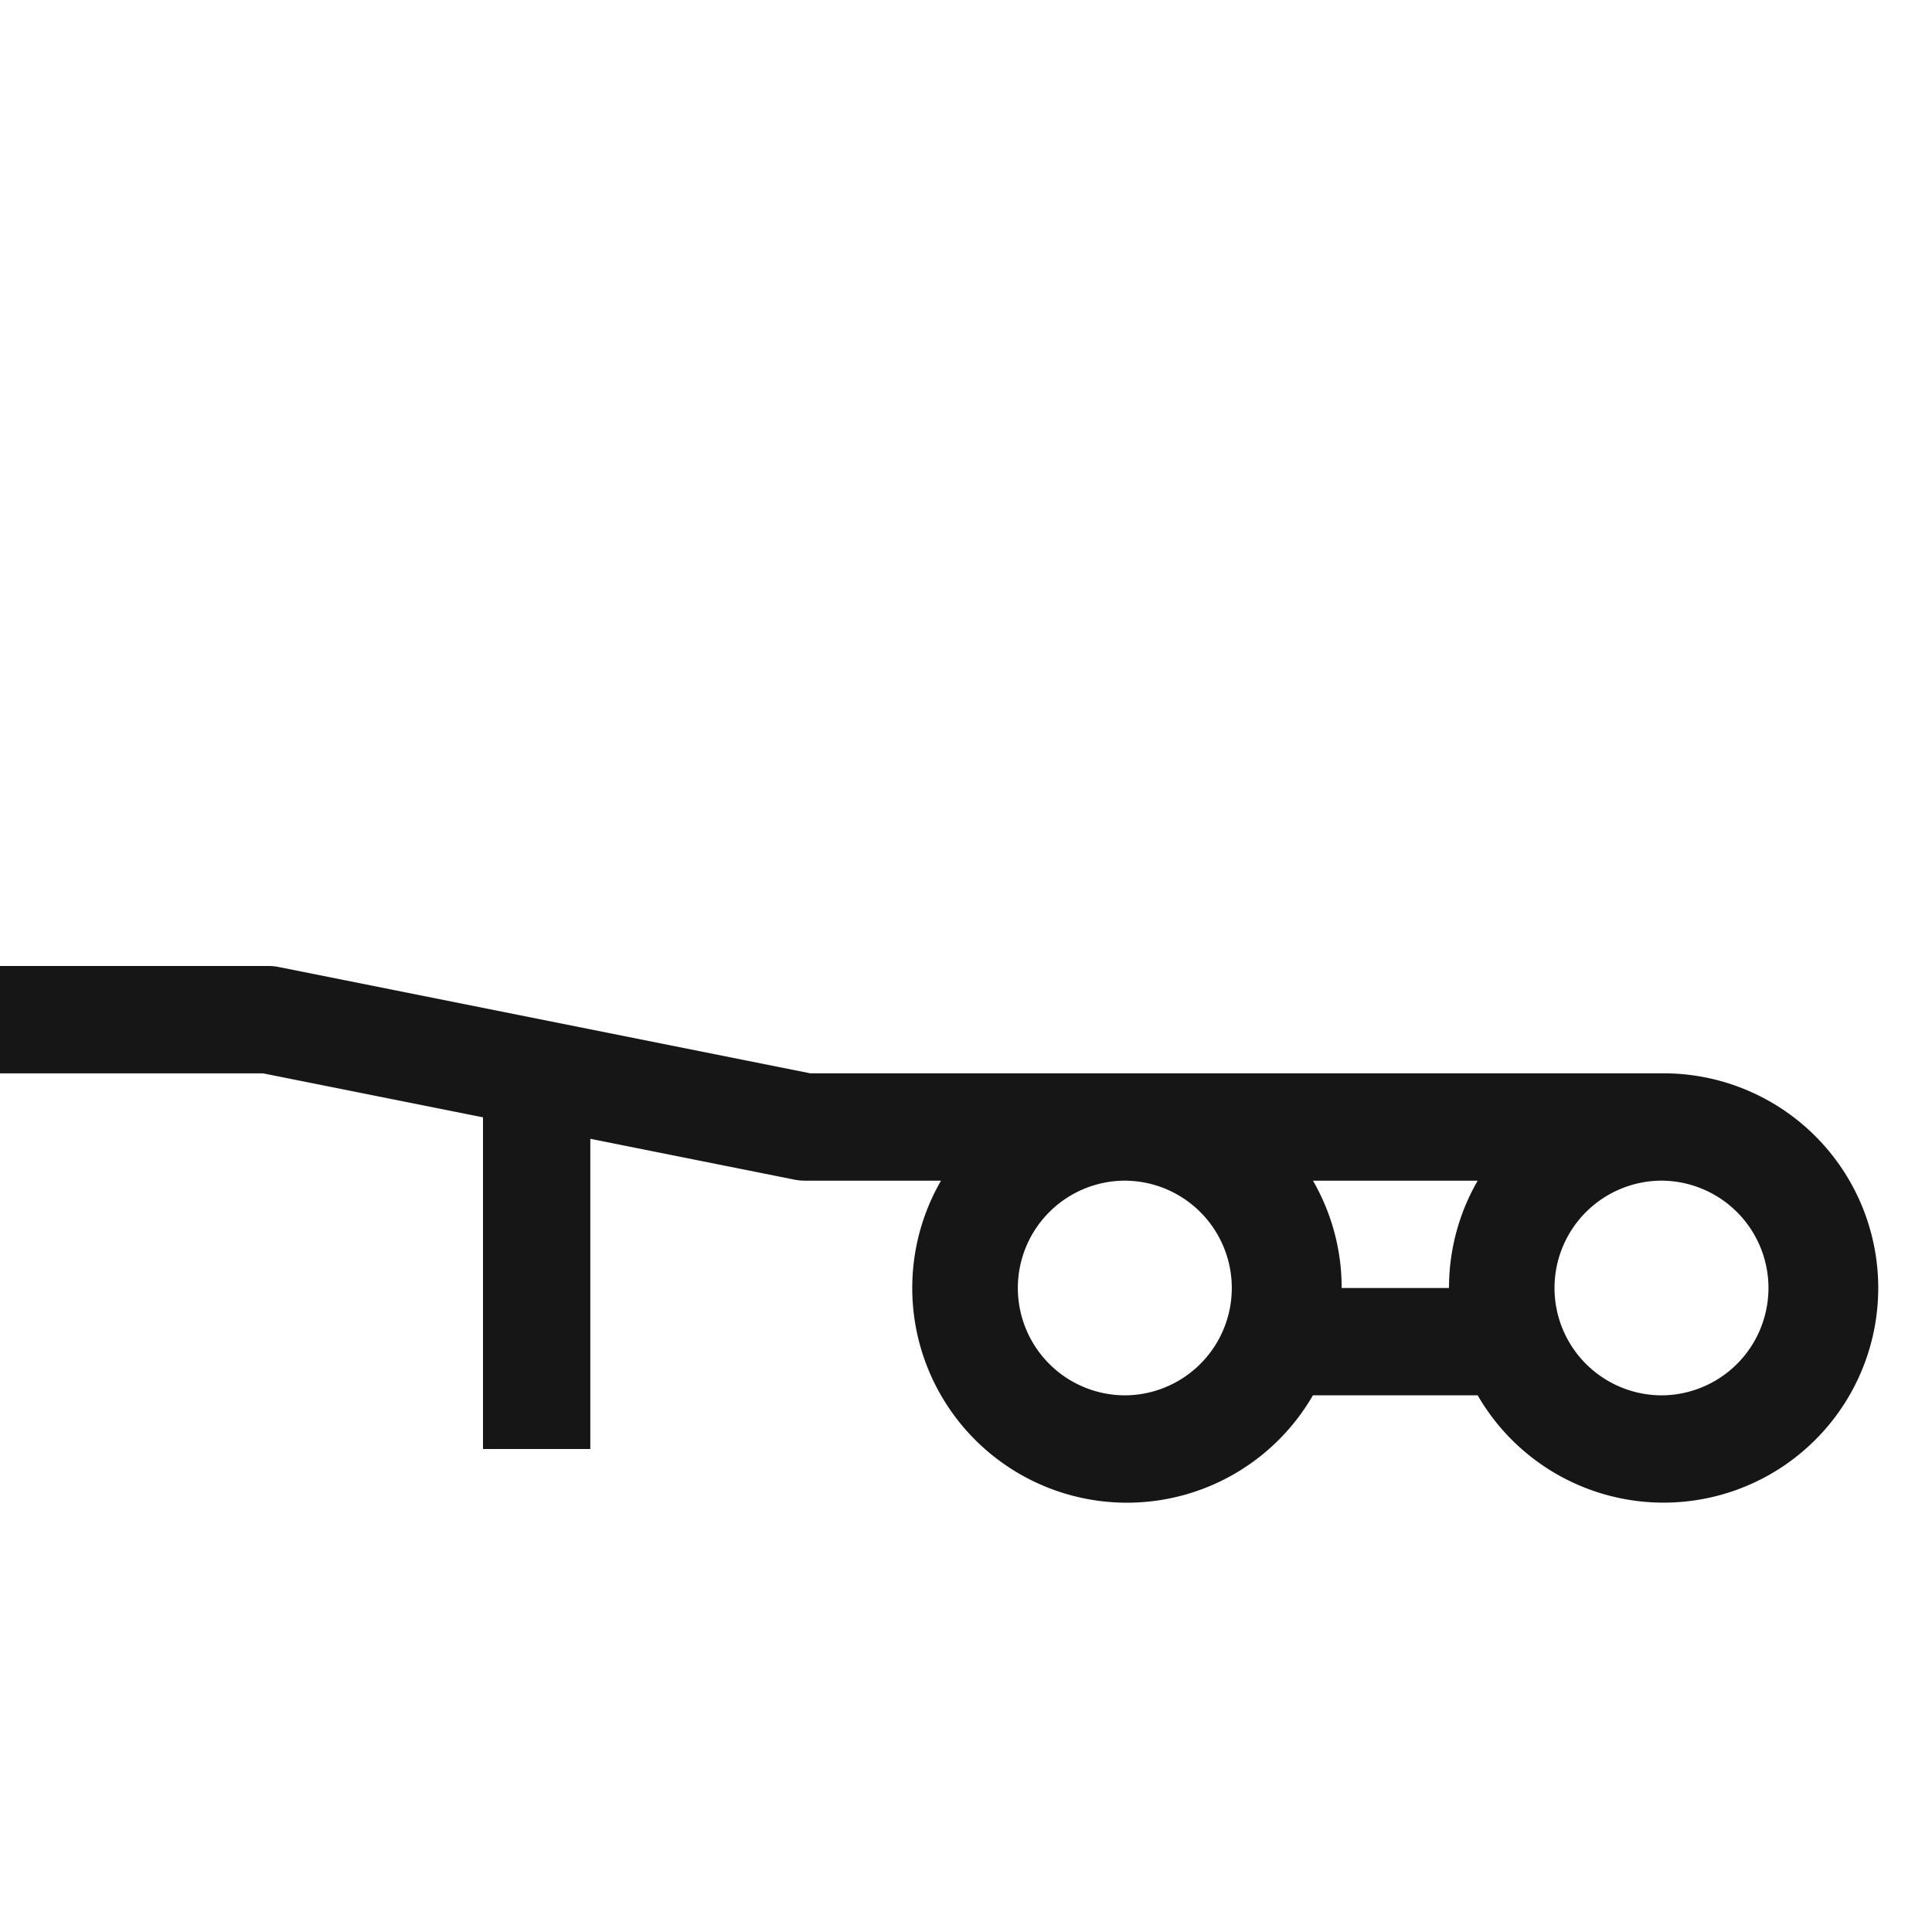 <svg width="64" height="64" fill="none" xmlns="http://www.w3.org/2000/svg"><path fill-rule="evenodd" clip-rule="evenodd" d="M0 32h8.889c.117 0 .234.012.349.035l17.605 3.52H55.11a7.111 7.111 0 1 1-6.16 10.667h-5.458a7.111 7.111 0 0 1-12.32-7.111h-4.506c-.117 0-.234-.011-.349-.034l-6.762-1.353V48H16V37.013l-7.287-1.457H0V32zm37.333 7.111a3.556 3.556 0 1 0 0 7.111 3.556 3.556 0 0 0 0-7.11zm7.111 3.556H48c0-1.296.346-2.51.951-3.556h-5.458a7.078 7.078 0 0 1 .951 3.556zm10.667-3.556a3.556 3.556 0 1 0 0 7.111 3.556 3.556 0 0 0 0-7.11z" fill="#161616"/></svg>